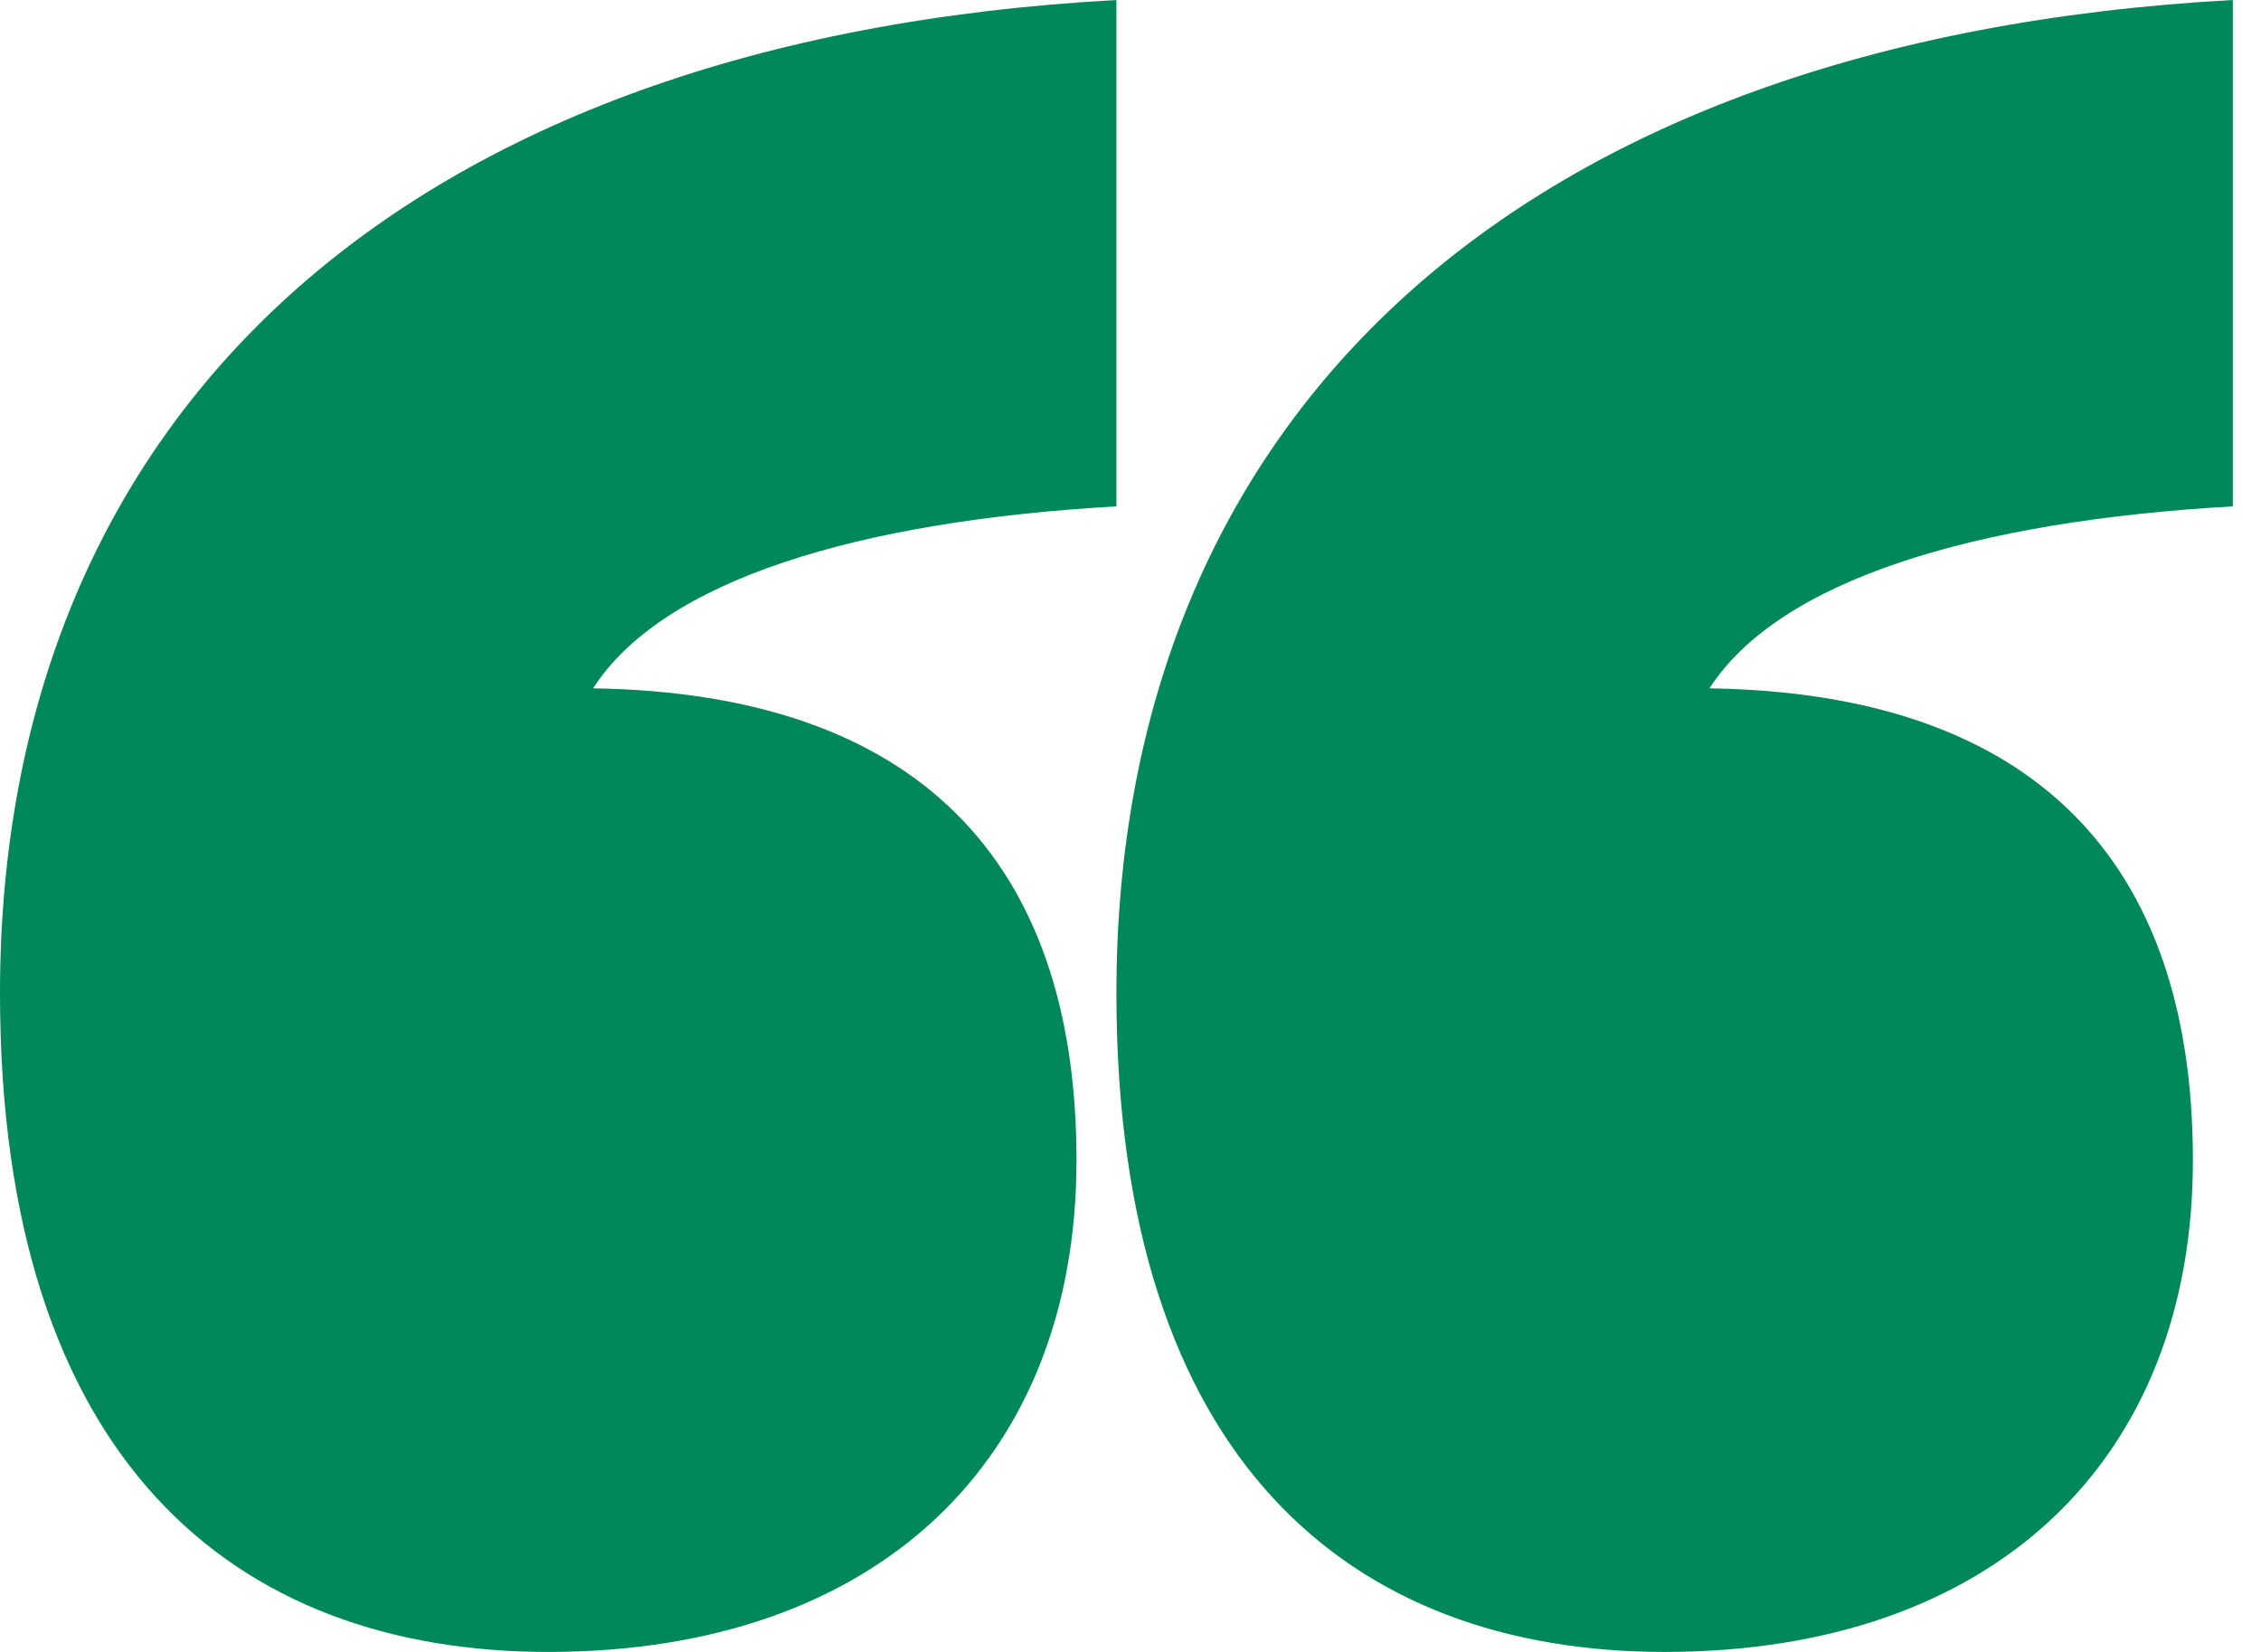 <svg width="26" height="19" viewBox="0 0 26 19" fill="none" xmlns="http://www.w3.org/2000/svg">
<path id="quote yellow" fill-rule="evenodd" clip-rule="evenodd" d="M6.304 19C10.087 19 12.379 16.795 12.379 13.345C12.379 9.896 10.545 7.973 6.82 7.917C7.622 6.673 9.858 5.994 12.838 5.824V0C4.585 0.452 0 4.807 0 11.423C0 16.795 2.694 19 6.304 19ZM19.142 19C22.925 19 25.217 16.795 25.217 13.345C25.217 9.896 23.383 7.973 19.658 7.917C20.46 6.673 22.695 5.994 25.676 5.824V0C17.423 0.452 12.838 4.807 12.838 11.423C12.838 16.795 15.531 19 19.142 19Z" fill="#00875A"/>
</svg>
